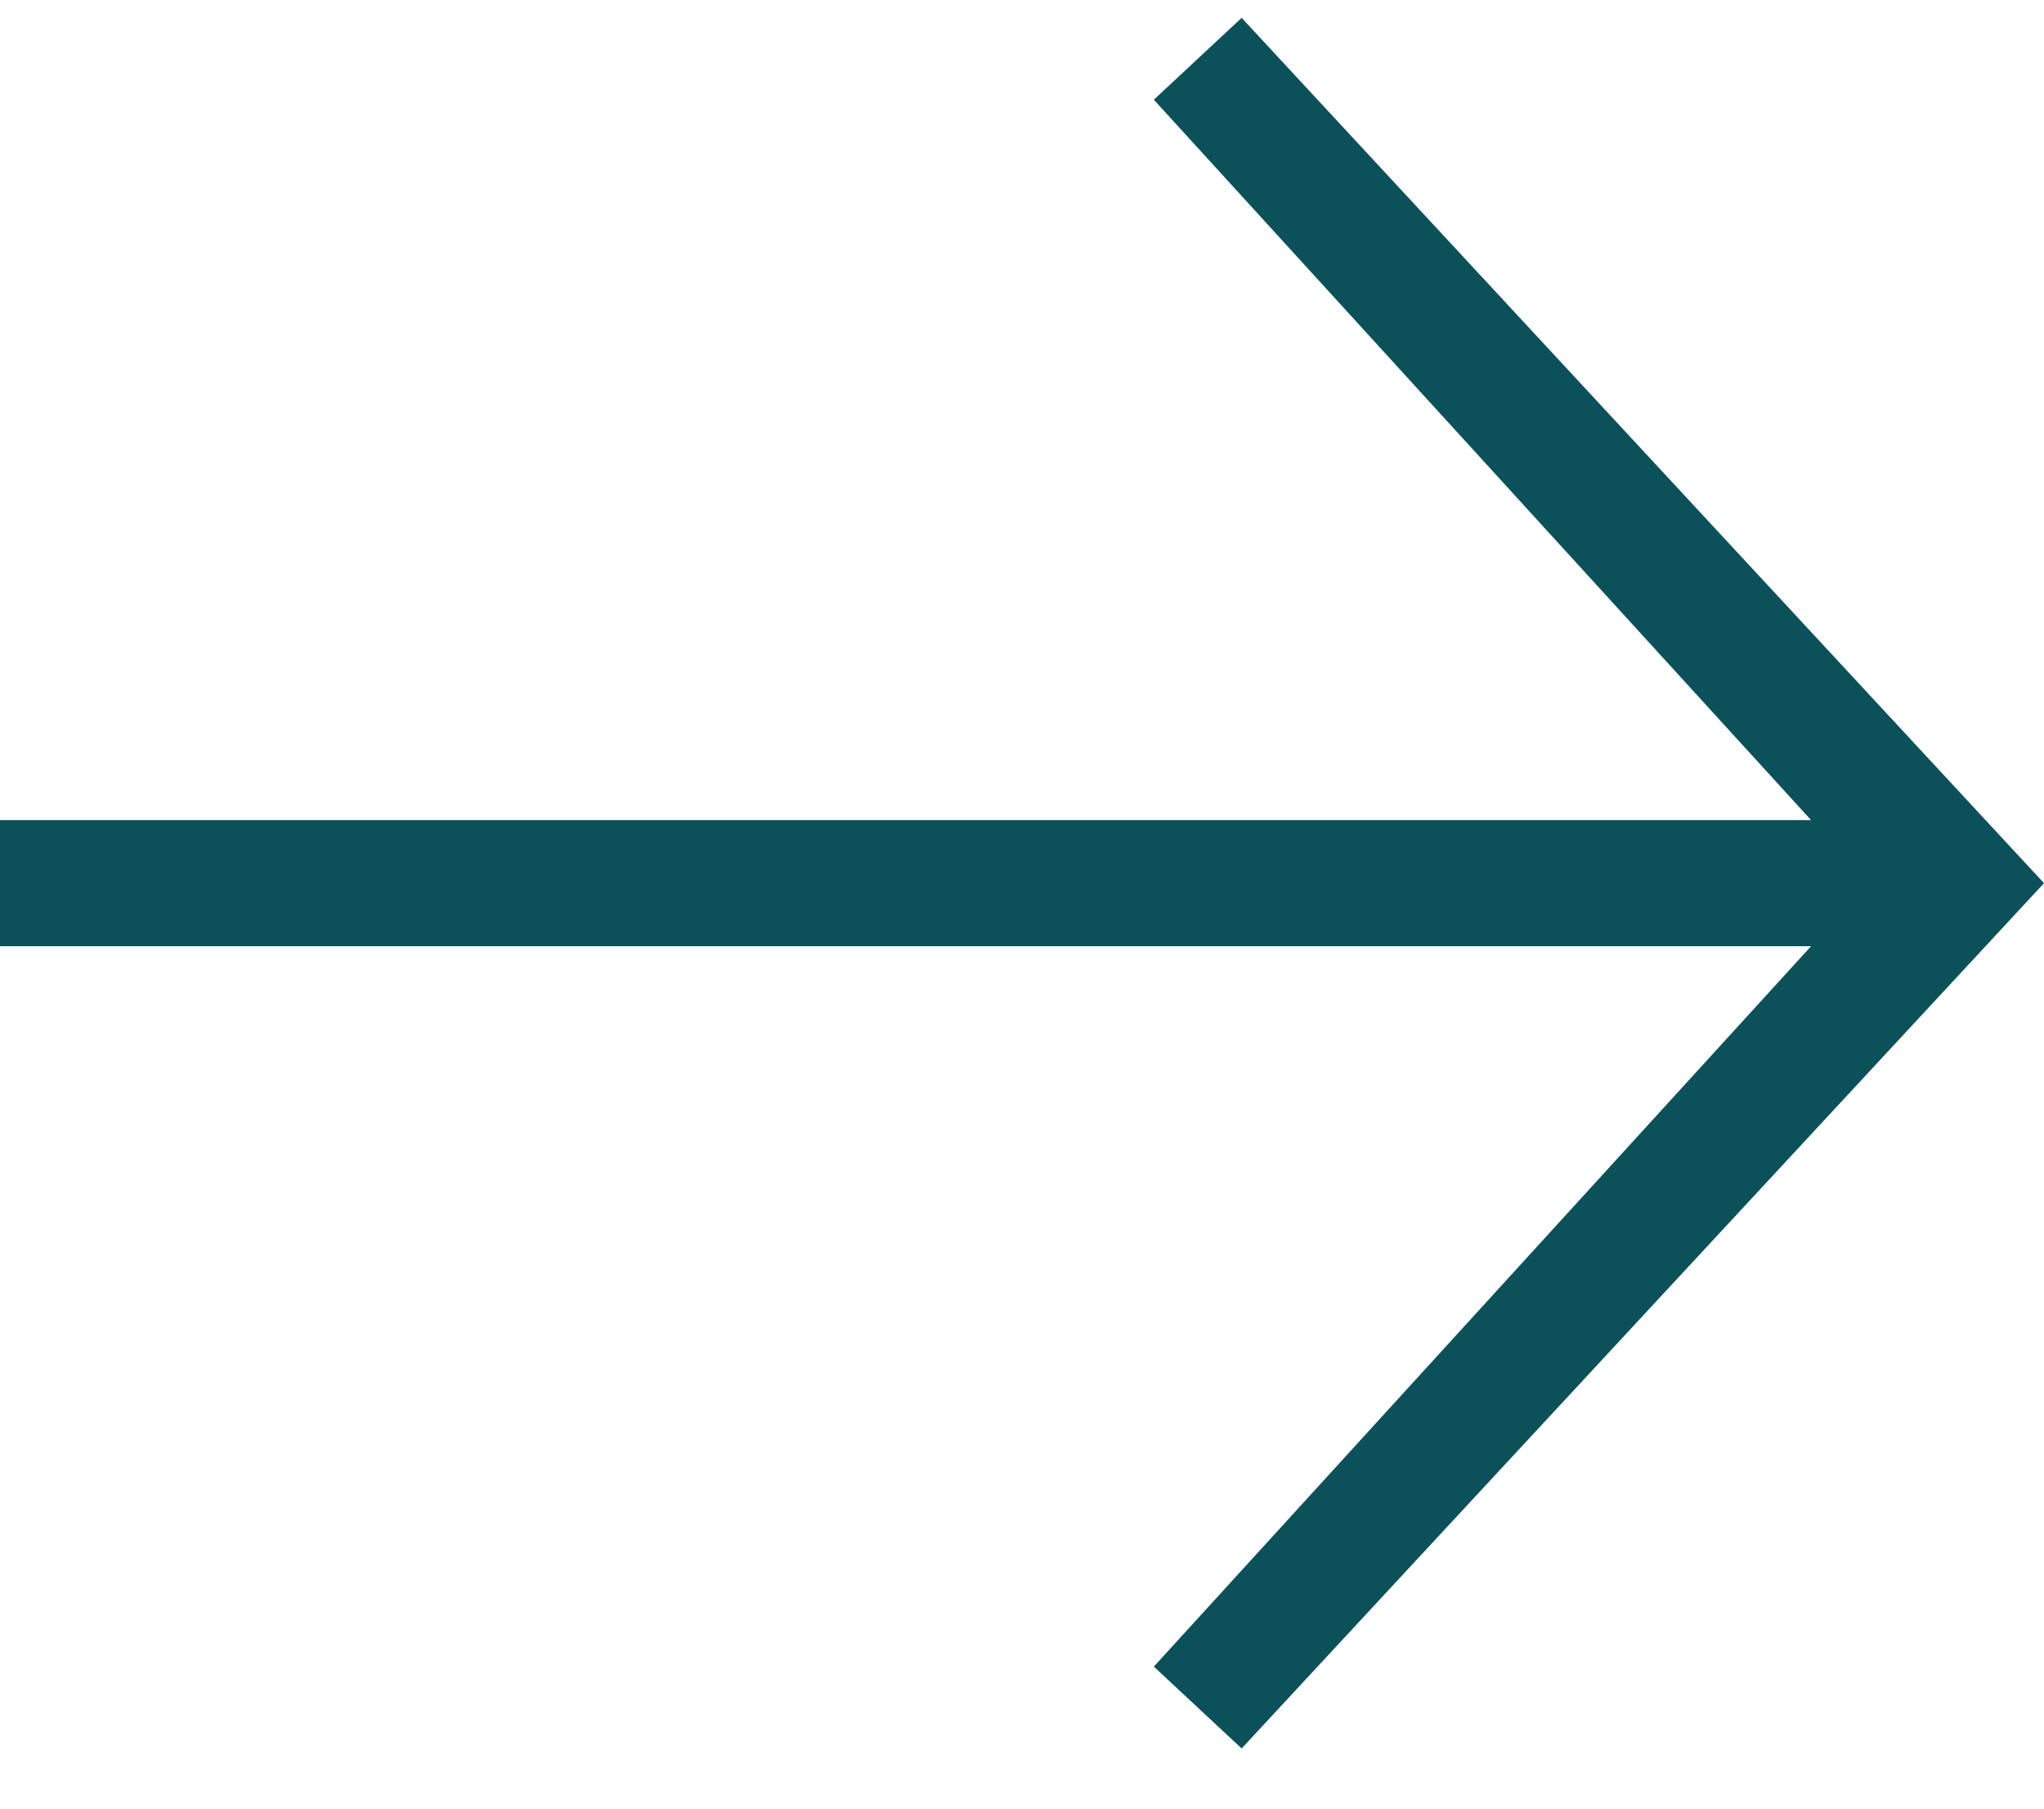 <svg width="26" height="23" viewBox="0 0 26 23" fill="none" xmlns="http://www.w3.org/2000/svg">
<path d="M23.037 10.429L-2.35313e-06 10.429L-2.42322e-06 12.033L23.037 12.033L14.677 21.194L15.794 22.235L26 11.231L15.794 0.227L14.677 1.268L23.037 10.429Z" fill="#0C505A"/>
</svg>
